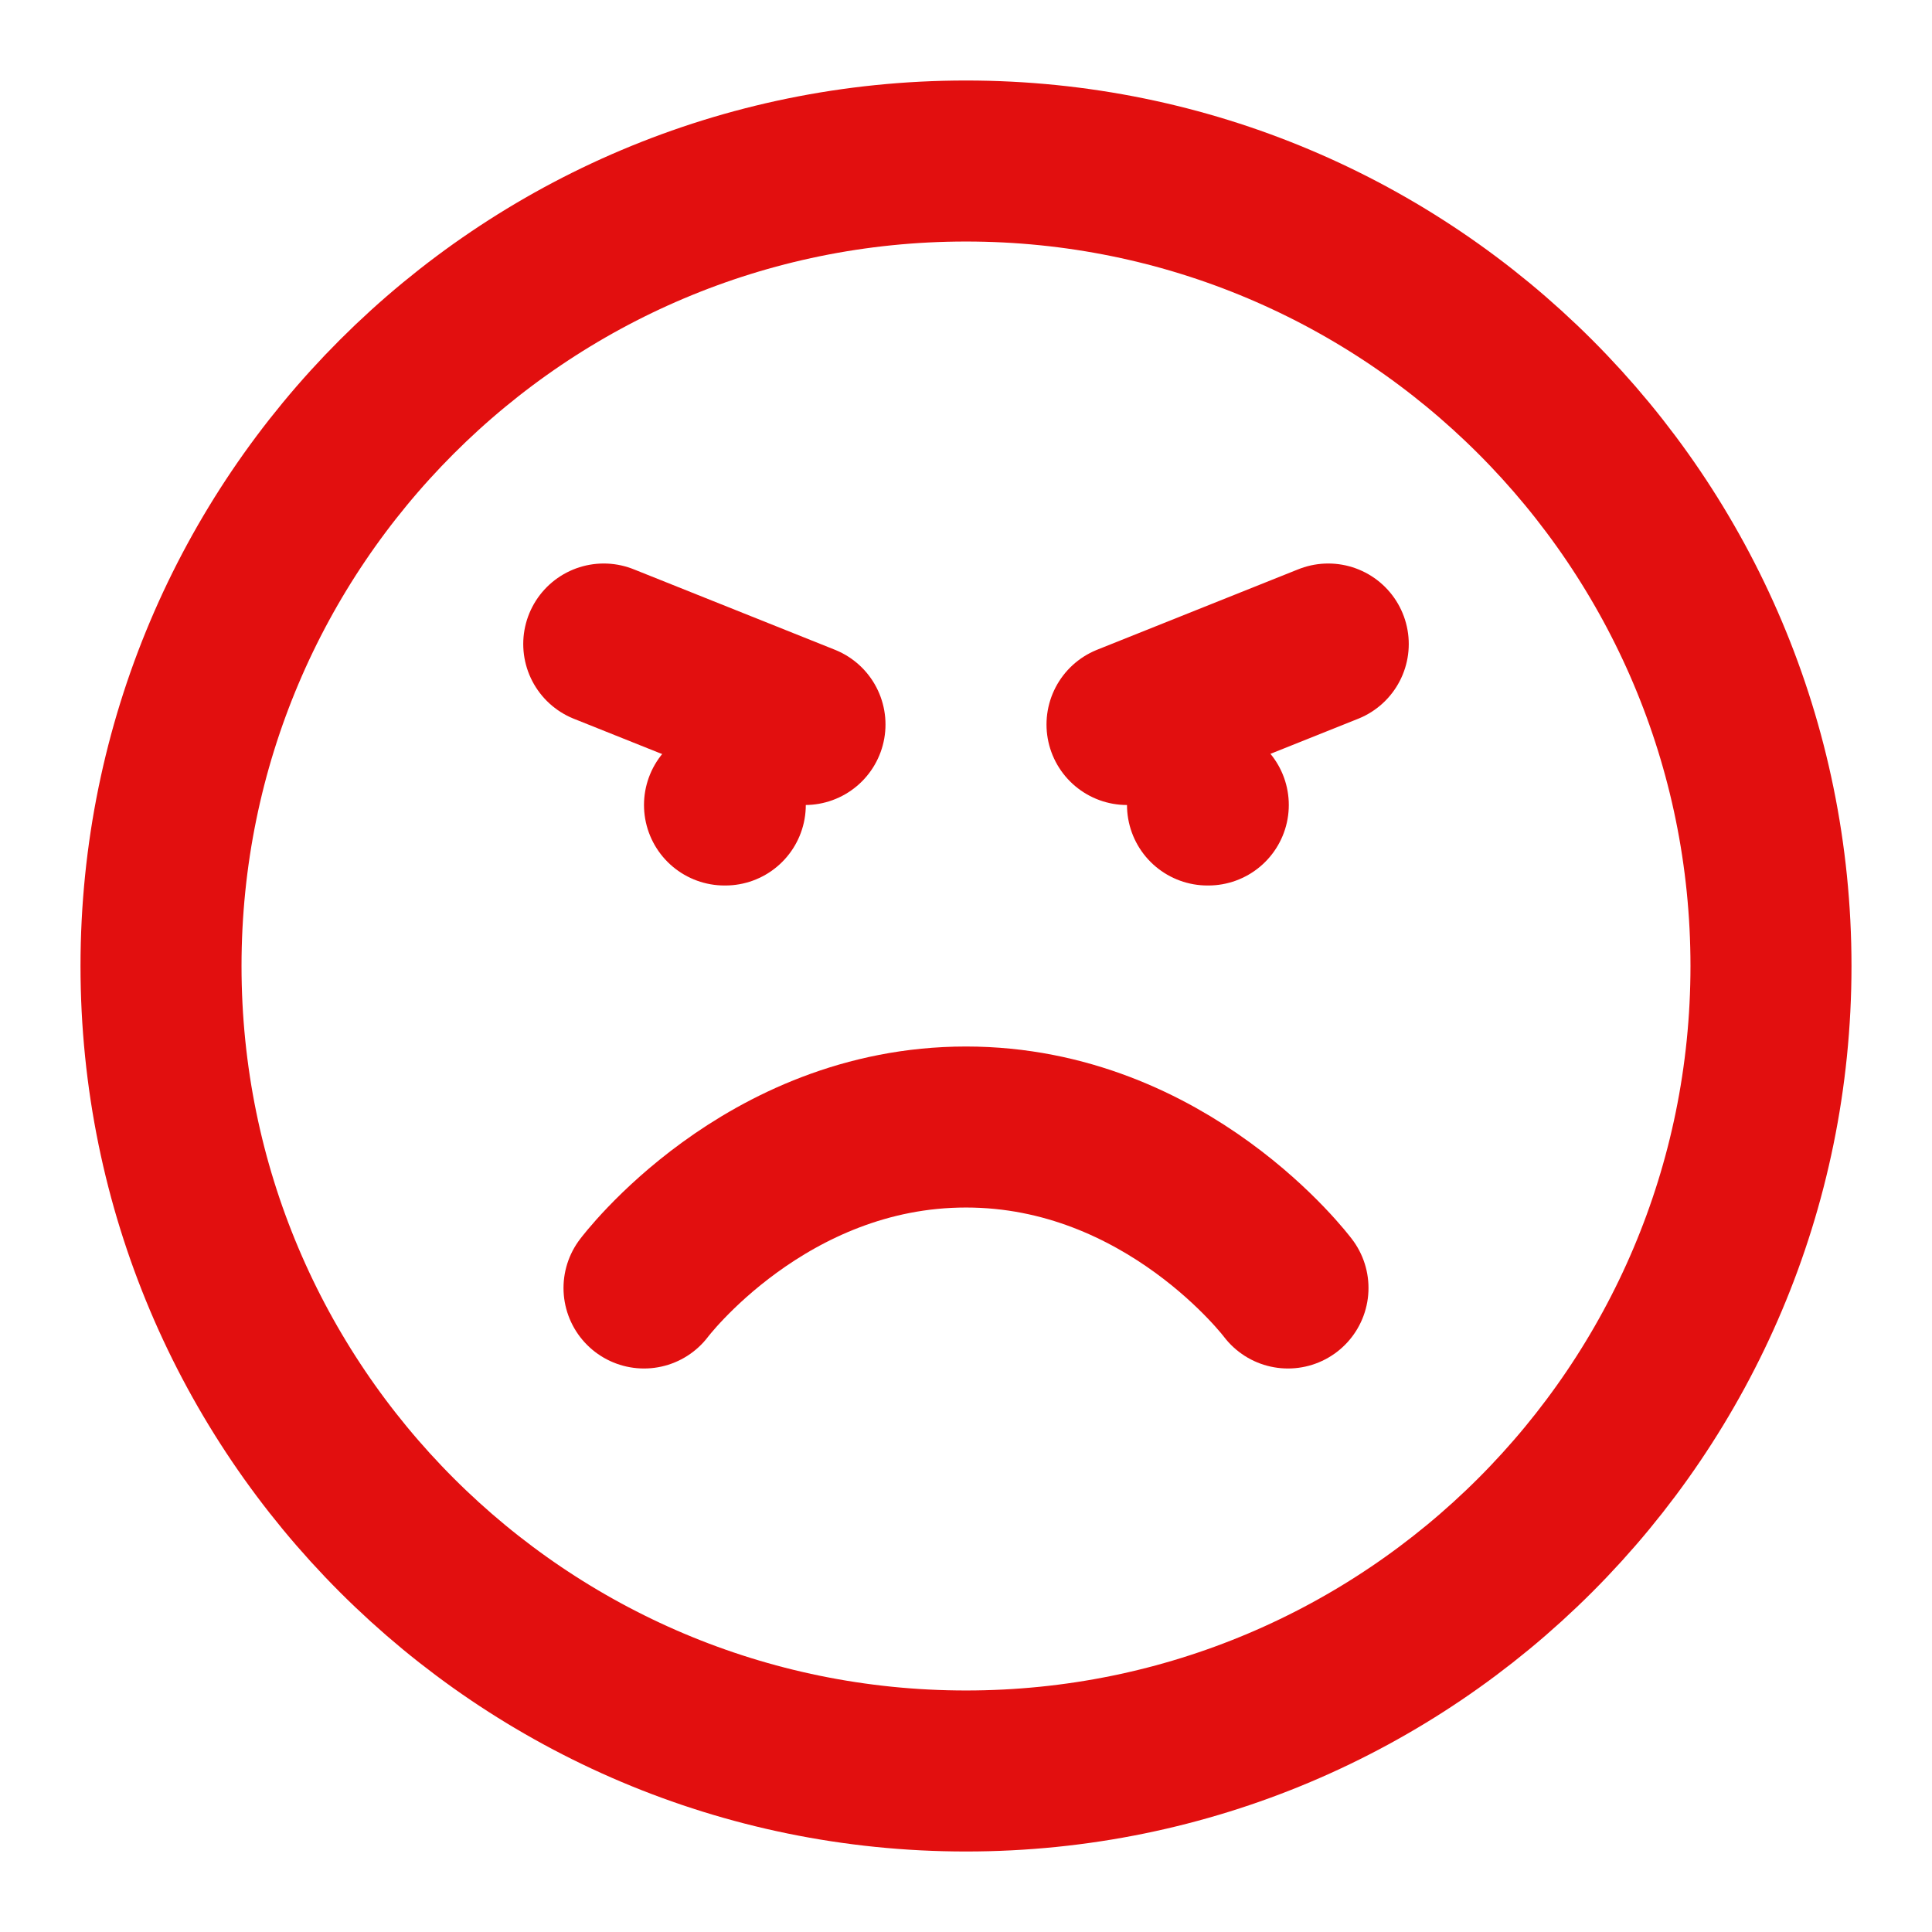 <svg width="44" height="44" viewBox="0 0 44 44" fill="none" xmlns="http://www.w3.org/2000/svg">
<path d="M22 40.333C32.125 40.333 40.333 32.125 40.333 22C40.333 11.875 32.125 3.667 22 3.667C11.875 3.667 3.667 11.875 3.667 22C3.667 32.125 11.875 40.333 22 40.333Z" stroke="#E20F0F" stroke-width="3.667" stroke-linecap="round" stroke-linejoin="round"/>
<path d="M29.333 29.333C29.333 29.333 26.583 25.667 22 25.667C17.417 25.667 14.667 29.333 14.667 29.333" stroke="#E20F0F" stroke-width="3.667" stroke-linecap="round" stroke-linejoin="round"/>
<path d="M13.75 14.667L18.333 16.5" stroke="#E20F0F" stroke-width="3.667" stroke-linecap="round" stroke-linejoin="round"/>
<path d="M25.667 16.5L30.25 14.667" stroke="#E20F0F" stroke-width="3.667" stroke-linecap="round" stroke-linejoin="round"/>
<path d="M16.5 18.333H16.518" stroke="#E20F0F" stroke-width="3.667" stroke-linecap="round" stroke-linejoin="round"/>
<path d="M27.5 18.333H27.518" stroke="#E20F0F" stroke-width="3.667" stroke-linecap="round" stroke-linejoin="round"/>
</svg>
